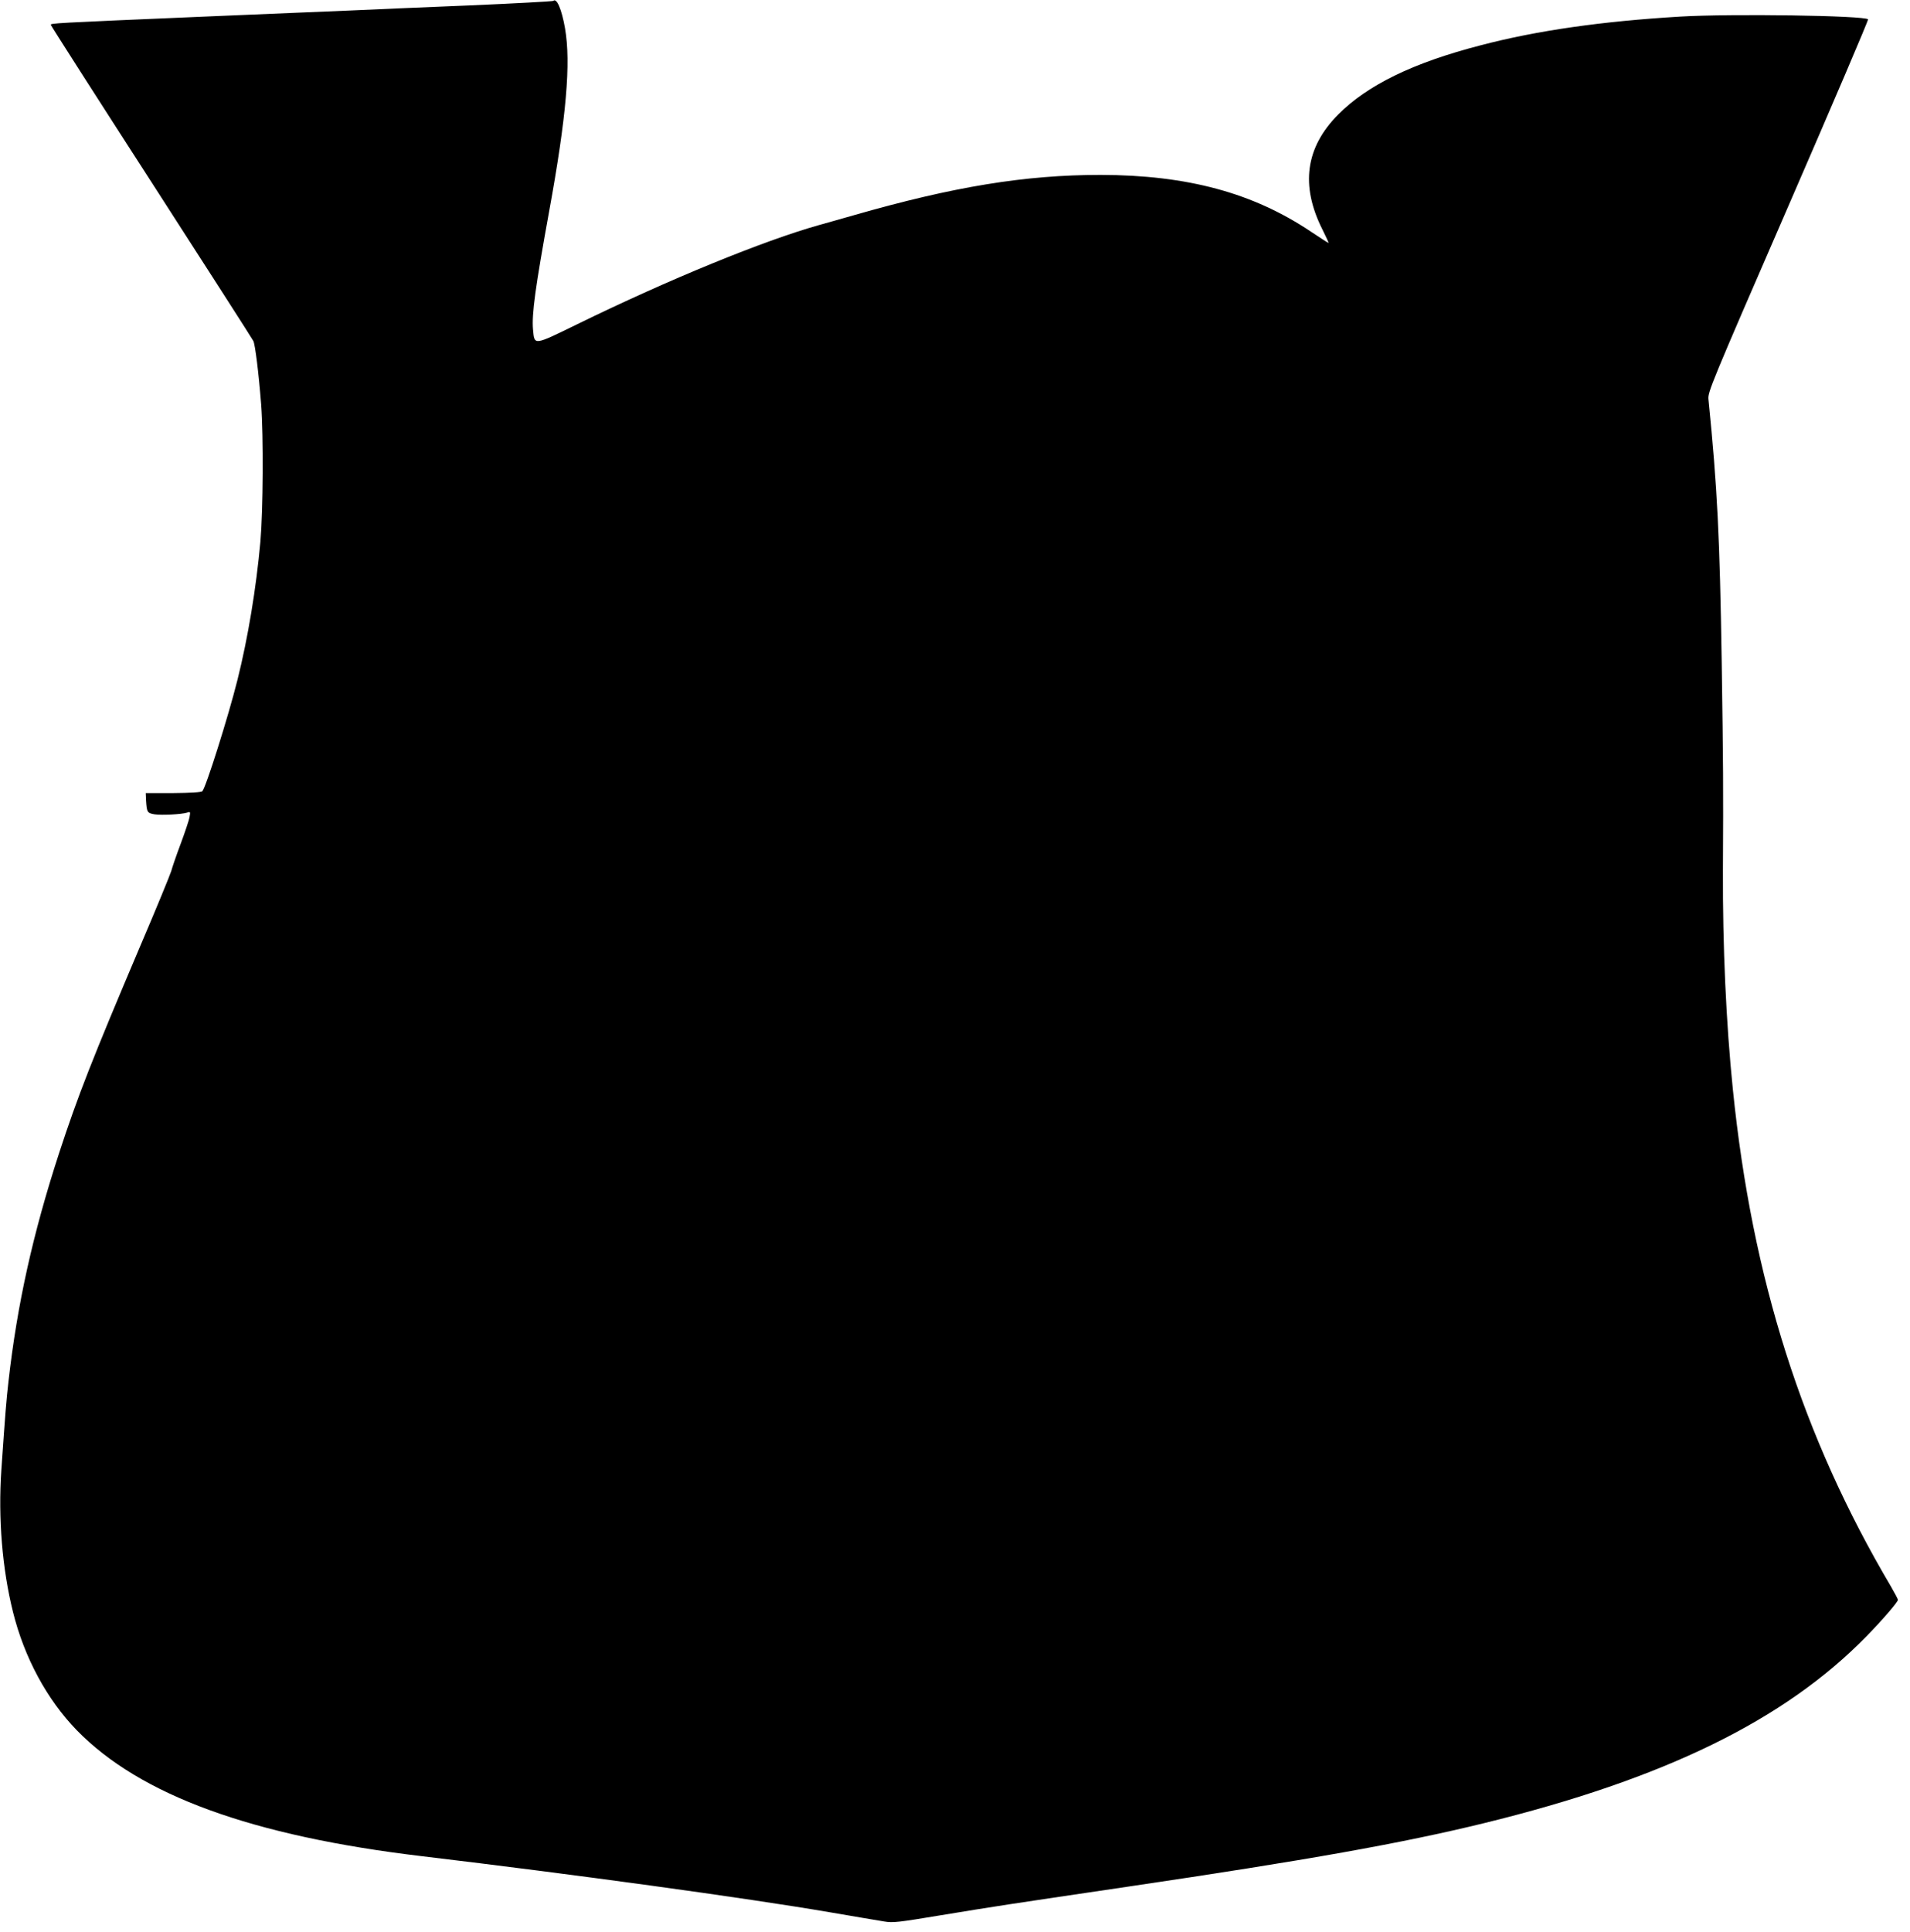 <?xml version="1.0" standalone="no"?>
<!DOCTYPE svg PUBLIC "-//W3C//DTD SVG 20010904//EN"
 "http://www.w3.org/TR/2001/REC-SVG-20010904/DTD/svg10.dtd">
<svg version="1.0" xmlns="http://www.w3.org/2000/svg"
 width="1266pt" height="1280pt" viewBox="0 0 1266 1280"
 preserveAspectRatio="xMidYMid meet">
<g transform="translate(0,1280) scale(0.1,-0.1)"
fill="#000000" stroke="none">
<path d="M3667 12794 c-3 -3 -255 -17 -559 -30 -304 -12 -663 -28 -798 -34
-135 -5 -564 -24 -955 -40 -1015 -43 -1020 -44 -1018 -55 1 -6 301 -475 667
-1042 366 -568 670 -1041 675 -1052 12 -22 35 -206 52 -421 16 -211 13 -701
-5 -909 -28 -309 -82 -636 -152 -916 -61 -244 -210 -715 -233 -738 -7 -7 -77
-11 -193 -12 l-182 0 2 -50 c5 -77 8 -83 57 -91 50 -7 177 0 214 11 23 8 24 7
17 -31 -4 -21 -30 -99 -58 -174 -28 -74 -56 -156 -63 -182 -8 -26 -101 -253
-209 -505 -314 -740 -409 -981 -534 -1363 -174 -534 -278 -1002 -336 -1515
-14 -123 -20 -195 -47 -585 -22 -319 6 -657 77 -941 75 -302 225 -580 422
-783 420 -431 1158 -701 2292 -836 999 -119 2145 -276 2700 -371 162 -28 324
-55 360 -61 59 -10 92 -6 375 41 378 62 404 66 1250 191 1178 174 1806 286
2350 419 1196 293 1992 682 2536 1238 104 106 209 228 209 242 0 5 -21 45 -46
88 -588 994 -920 2037 -1048 3293 -45 440 -68 952 -66 1450 3 576 2 689 -8
1380 -13 833 -29 1157 -88 1745 -4 48 13 91 530 1280 294 677 532 1233 528
1237 -25 25 -907 38 -1245 18 -519 -31 -948 -92 -1322 -190 -449 -116 -750
-263 -945 -459 -217 -218 -251 -470 -105 -761 25 -50 43 -90 41 -90 -3 0 -54
33 -114 73 -385 259 -821 377 -1397 378 -499 0 -973 -77 -1635 -267 -85 -24
-189 -54 -230 -65 -370 -104 -993 -359 -1603 -657 -293 -143 -284 -142 -294
-36 -9 103 15 277 107 784 114 625 145 983 105 1213 -22 125 -55 203 -78 181z"/>
</g>
</svg>
